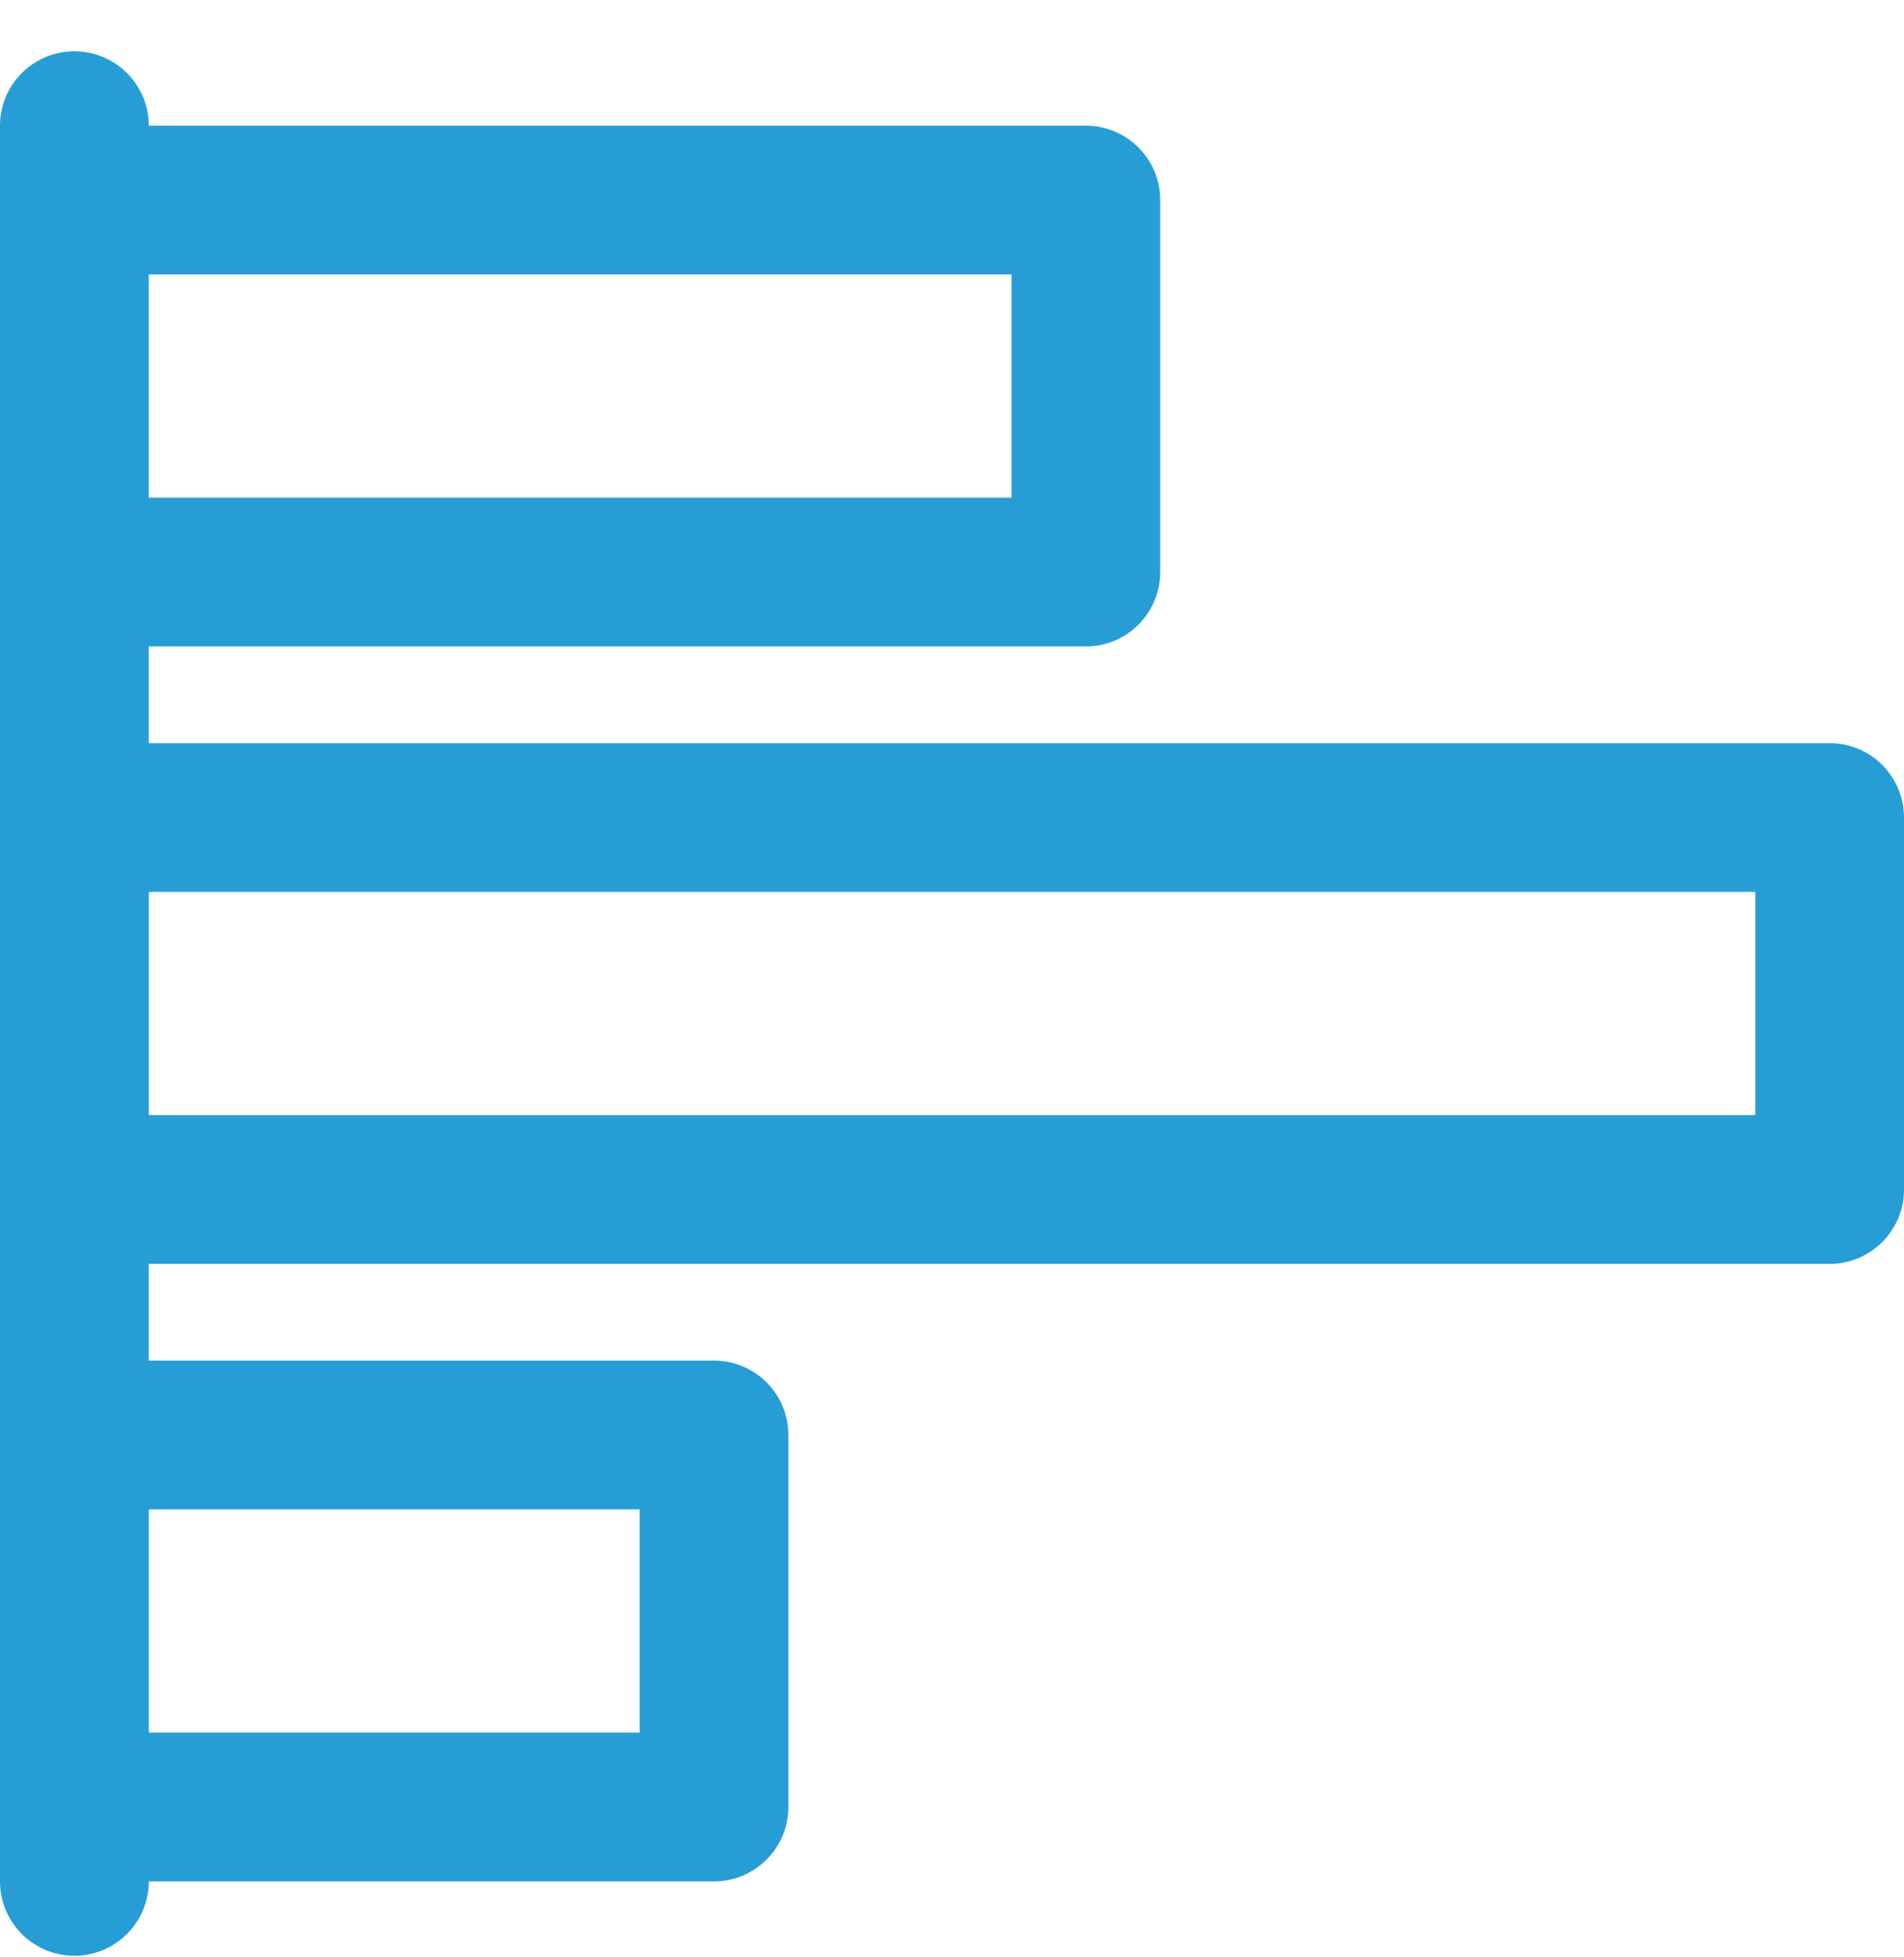 <svg width="36" height="37" fill="none" xmlns="http://www.w3.org/2000/svg"><g clip-path="url(#clip0_10301_564)"><path d="M34.594 14.048H2.812V12.22h17.72c.776 0 1.405-.63 1.405-1.407v-7.03c0-.777-.63-1.407-1.406-1.407H2.813a1.406 1.406 0 10-2.813 0v33.188a1.406 1.406 0 002.813 0H13.5c.777 0 1.406-.63 1.406-1.407v-7.031c0-.777-.63-1.406-1.406-1.406H2.812v-1.828h31.782c.776 0 1.406-.63 1.406-1.407v-7.03c0-.778-.63-1.407-1.406-1.407zM2.812 5.188h16.313v4.22H2.812v-4.22zm9.282 23.344v4.219H2.813v-4.219h9.28zm21.093-7.453H2.814V16.86h30.375v4.22z" fill="#269ED5"/></g><defs><clipPath id="clip0_10301_564"><path fill="#fff" transform="translate(0 .97)" d="M0 0h36v36H0z"/></clipPath></defs></svg>